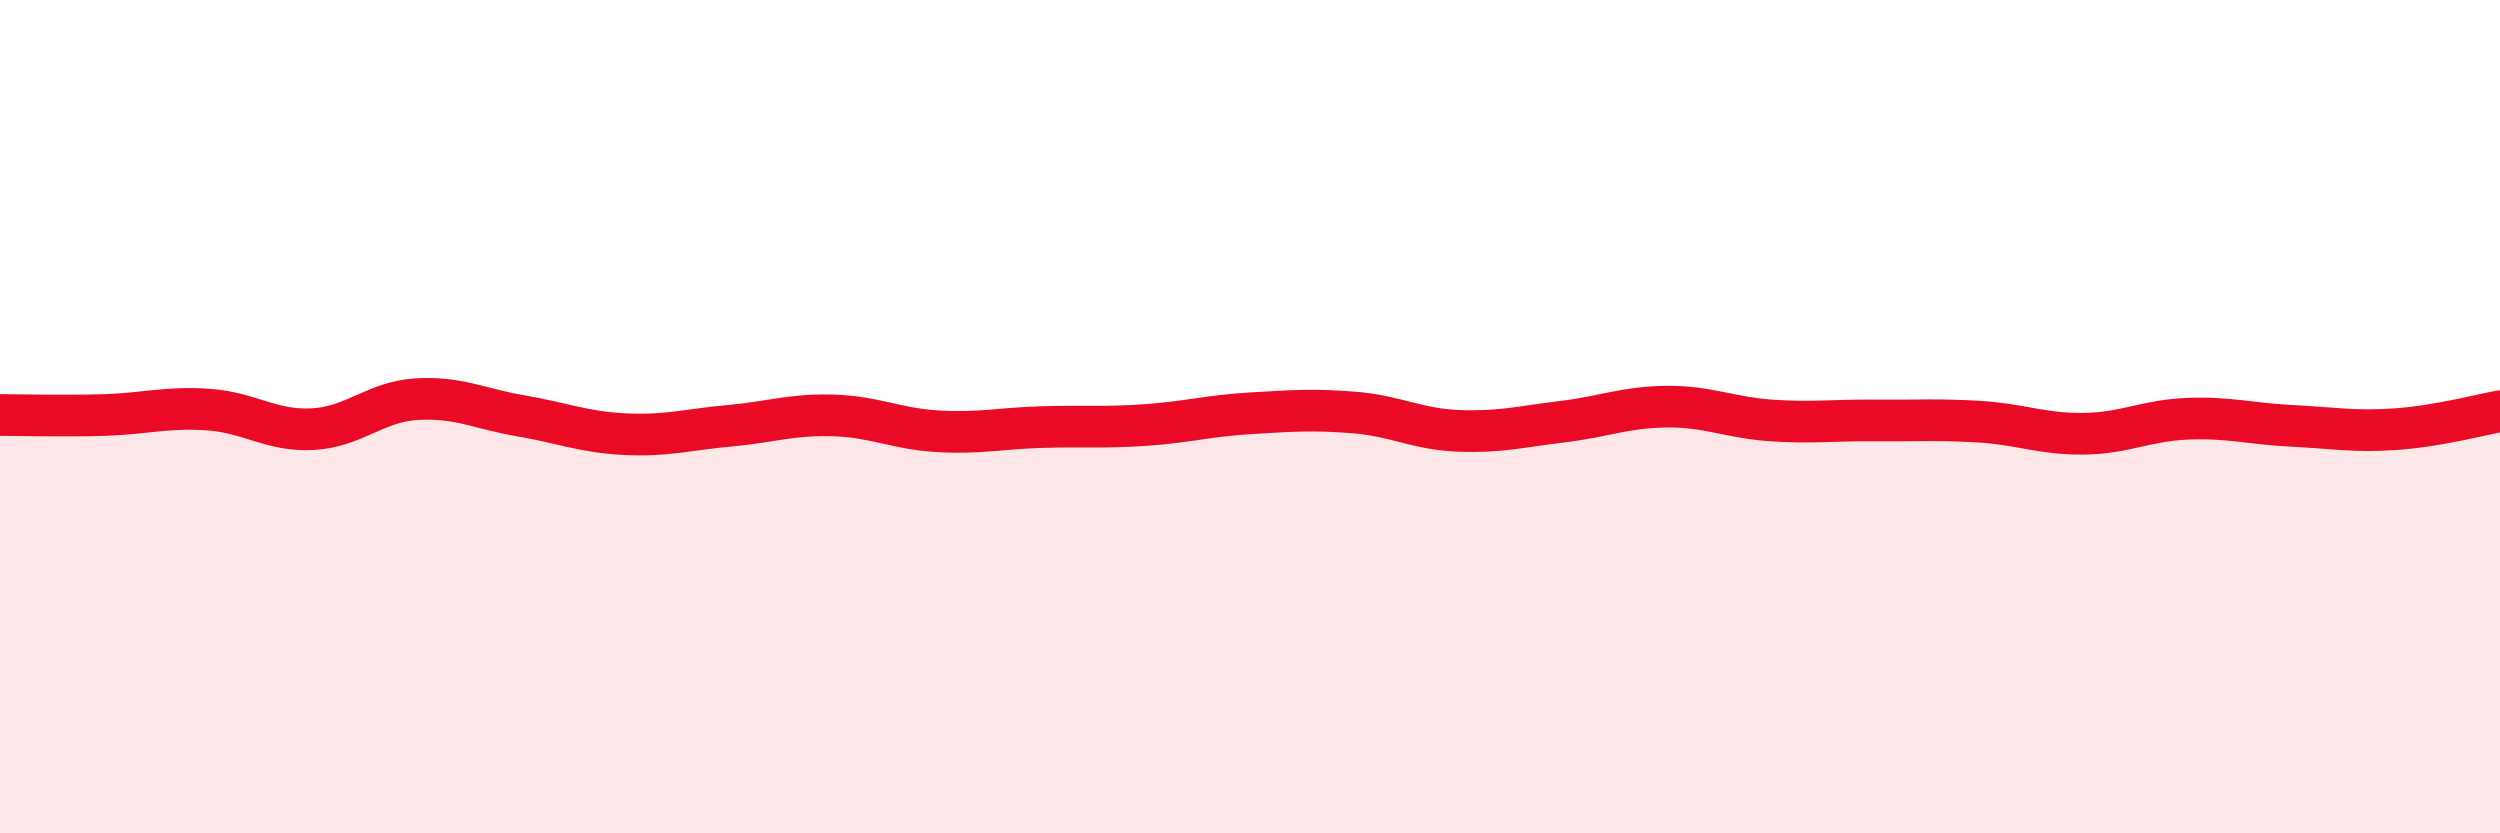 
    <svg width="60" height="20" viewBox="0 0 60 20" xmlns="http://www.w3.org/2000/svg">
      <path
        d="M 0,9.96 C 0.5,9.96 1.5,9.99 2.5,9.96 C 3.5,9.93 4,9.76 5,9.83 C 6,9.9 6.5,10.35 7.5,10.3 C 8.5,10.25 9,9.64 10,9.58 C 11,9.52 11.5,9.81 12.5,9.98 C 13.5,10.15 14,10.37 15,10.42 C 16,10.47 16.5,10.31 17.5,10.22 C 18.5,10.13 19,9.94 20,9.97 C 21,10 21.5,10.29 22.5,10.35 C 23.5,10.41 24,10.28 25,10.25 C 26,10.22 26.5,10.27 27.5,10.2 C 28.5,10.13 29,9.98 30,9.92 C 31,9.86 31.5,9.82 32.5,9.9 C 33.5,9.98 34,10.3 35,10.34 C 36,10.38 36.5,10.24 37.5,10.12 C 38.5,10 39,9.77 40,9.76 C 41,9.75 41.5,10.02 42.5,10.09 C 43.5,10.16 44,10.08 45,10.09 C 46,10.1 46.5,10.06 47.5,10.12 C 48.5,10.18 49,10.42 50,10.41 C 51,10.4 51.5,10.09 52.5,10.05 C 53.5,10.01 54,10.17 55,10.22 C 56,10.27 56.5,10.37 57.5,10.3 C 58.5,10.23 59.5,9.96 60,9.87L60 20L0 20Z"
        fill="#EB0A25"
        opacity="0.1"
        stroke-linecap="round"
        stroke-linejoin="round"
      />
      <path
        d="M 0,9.96 C 0.5,9.96 1.5,9.99 2.5,9.96 C 3.5,9.93 4,9.76 5,9.83 C 6,9.9 6.5,10.35 7.5,10.3 C 8.5,10.25 9,9.64 10,9.58 C 11,9.52 11.5,9.81 12.5,9.98 C 13.5,10.15 14,10.37 15,10.42 C 16,10.47 16.5,10.31 17.5,10.22 C 18.5,10.13 19,9.94 20,9.97 C 21,10 21.5,10.29 22.5,10.35 C 23.5,10.41 24,10.28 25,10.25 C 26,10.22 26.5,10.27 27.5,10.2 C 28.5,10.13 29,9.98 30,9.92 C 31,9.86 31.5,9.82 32.5,9.9 C 33.5,9.98 34,10.3 35,10.34 C 36,10.38 36.5,10.24 37.5,10.12 C 38.5,10 39,9.77 40,9.76 C 41,9.75 41.5,10.02 42.5,10.09 C 43.5,10.16 44,10.08 45,10.09 C 46,10.1 46.5,10.06 47.5,10.12 C 48.5,10.18 49,10.42 50,10.41 C 51,10.4 51.5,10.09 52.5,10.05 C 53.5,10.01 54,10.17 55,10.22 C 56,10.27 56.5,10.37 57.5,10.3 C 58.5,10.23 59.5,9.96 60,9.87"
        stroke="#EB0A25"
        stroke-width="1"
        fill="none"
        stroke-linecap="round"
        stroke-linejoin="round"
      />
    </svg>
  